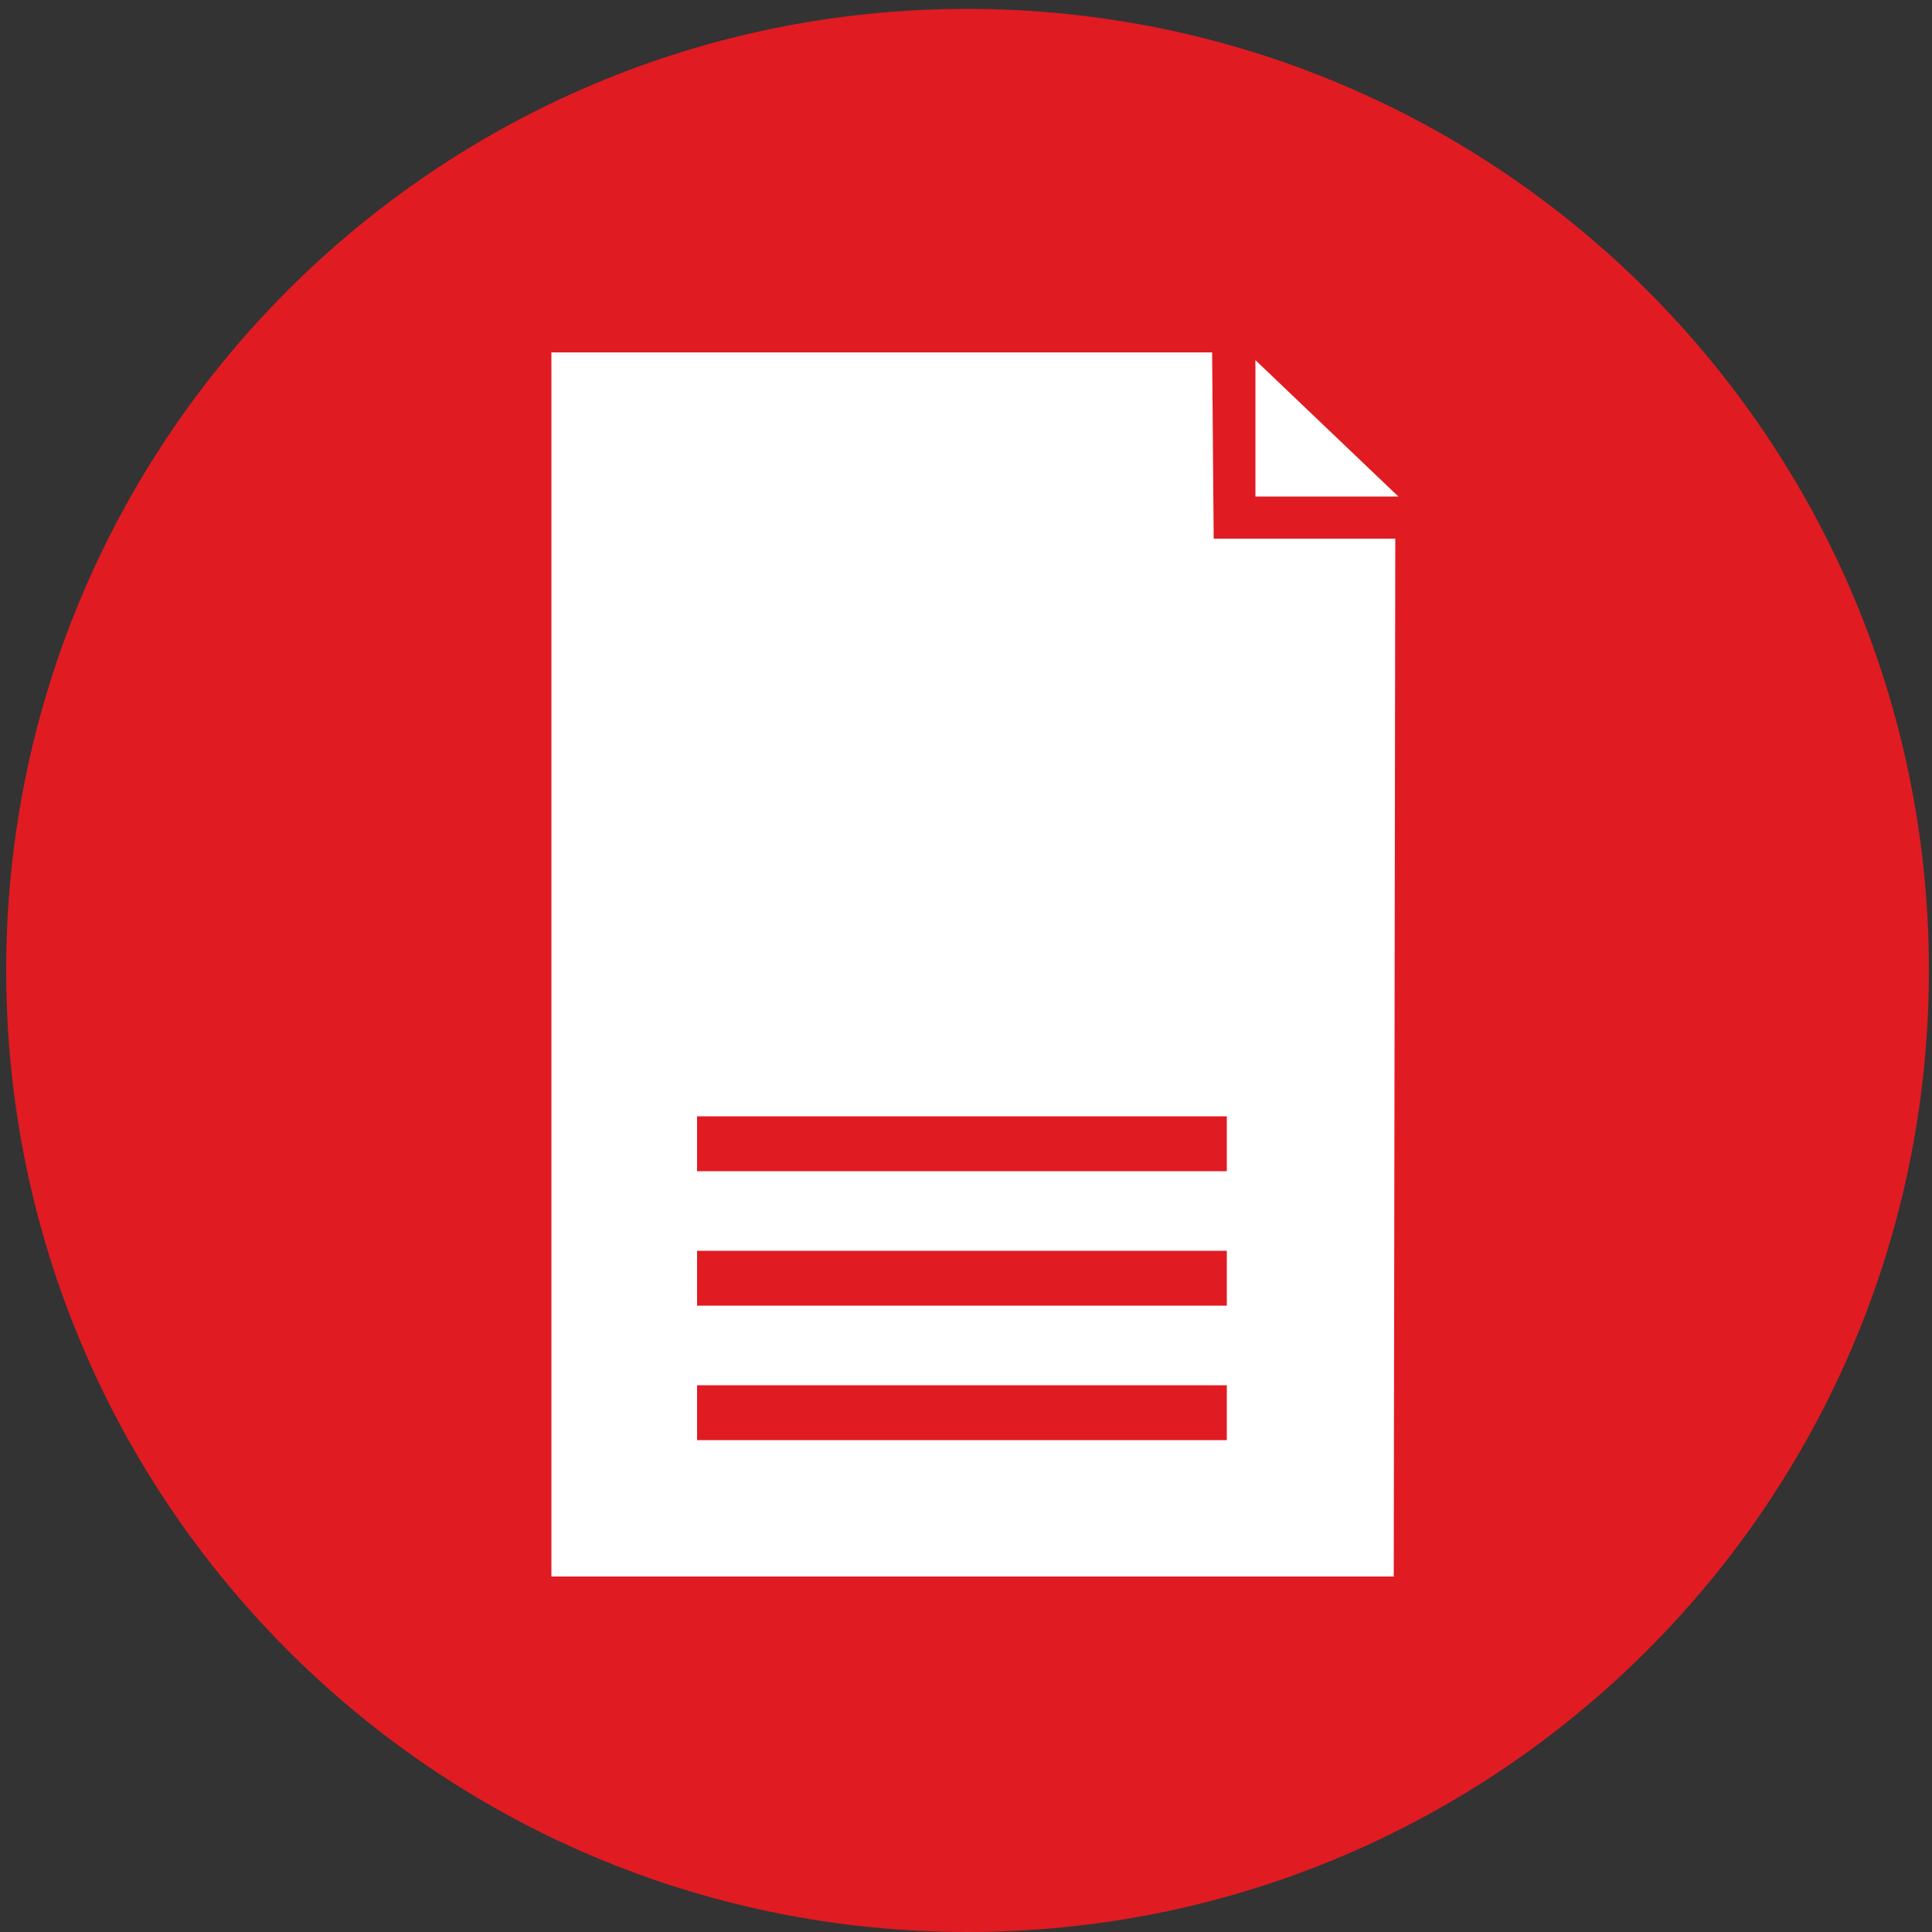 <?xml version="1.0" encoding="utf-8"?>
<!-- Generator: Adobe Illustrator 25.2.3, SVG Export Plug-In . SVG Version: 6.00 Build 0)  -->
<svg version="1.1" id="Layer_1" xmlns="http://www.w3.org/2000/svg" xmlns:xlink="http://www.w3.org/1999/xlink" x="0px" y="0px"
	 viewBox="0 0 500 500" style="enable-background:new 0 0 500 500;" xml:space="preserve">
<rect x="0" y="0" width="500" height="500" fill="#333333" stroke="none"/>
<style type="text/css">
	.st0{fill:#E01B22;}
	.st1{fill:#FFFFFF;}
</style>
<g>
	<path class="st0" d="M499.2,251.1c0,137.4-111.4,248.9-248.8,248.9C112.9,500,1.6,388.5,1.6,251.1C1.6,113.7,112.9,2.3,250.3,2.3
		C387.8,2.3,499.2,113.7,499.2,251.1z"/>
</g>
<polygon class="st1" points="361.9,128.5 324.9,93.2 324.9,128.5 "/>
<path class="st1" d="M314.1,139.4l-0.4-48.2h-171V408h218l0.4-268.6H314.1z M317.5,372.7H180.4v-14.2h137.1V372.7z M317.5,337.9
	H180.4v-14.2h137.1V337.9z M317.5,303.1H180.4v-14.2h137.1V303.1z"/>
</svg>
